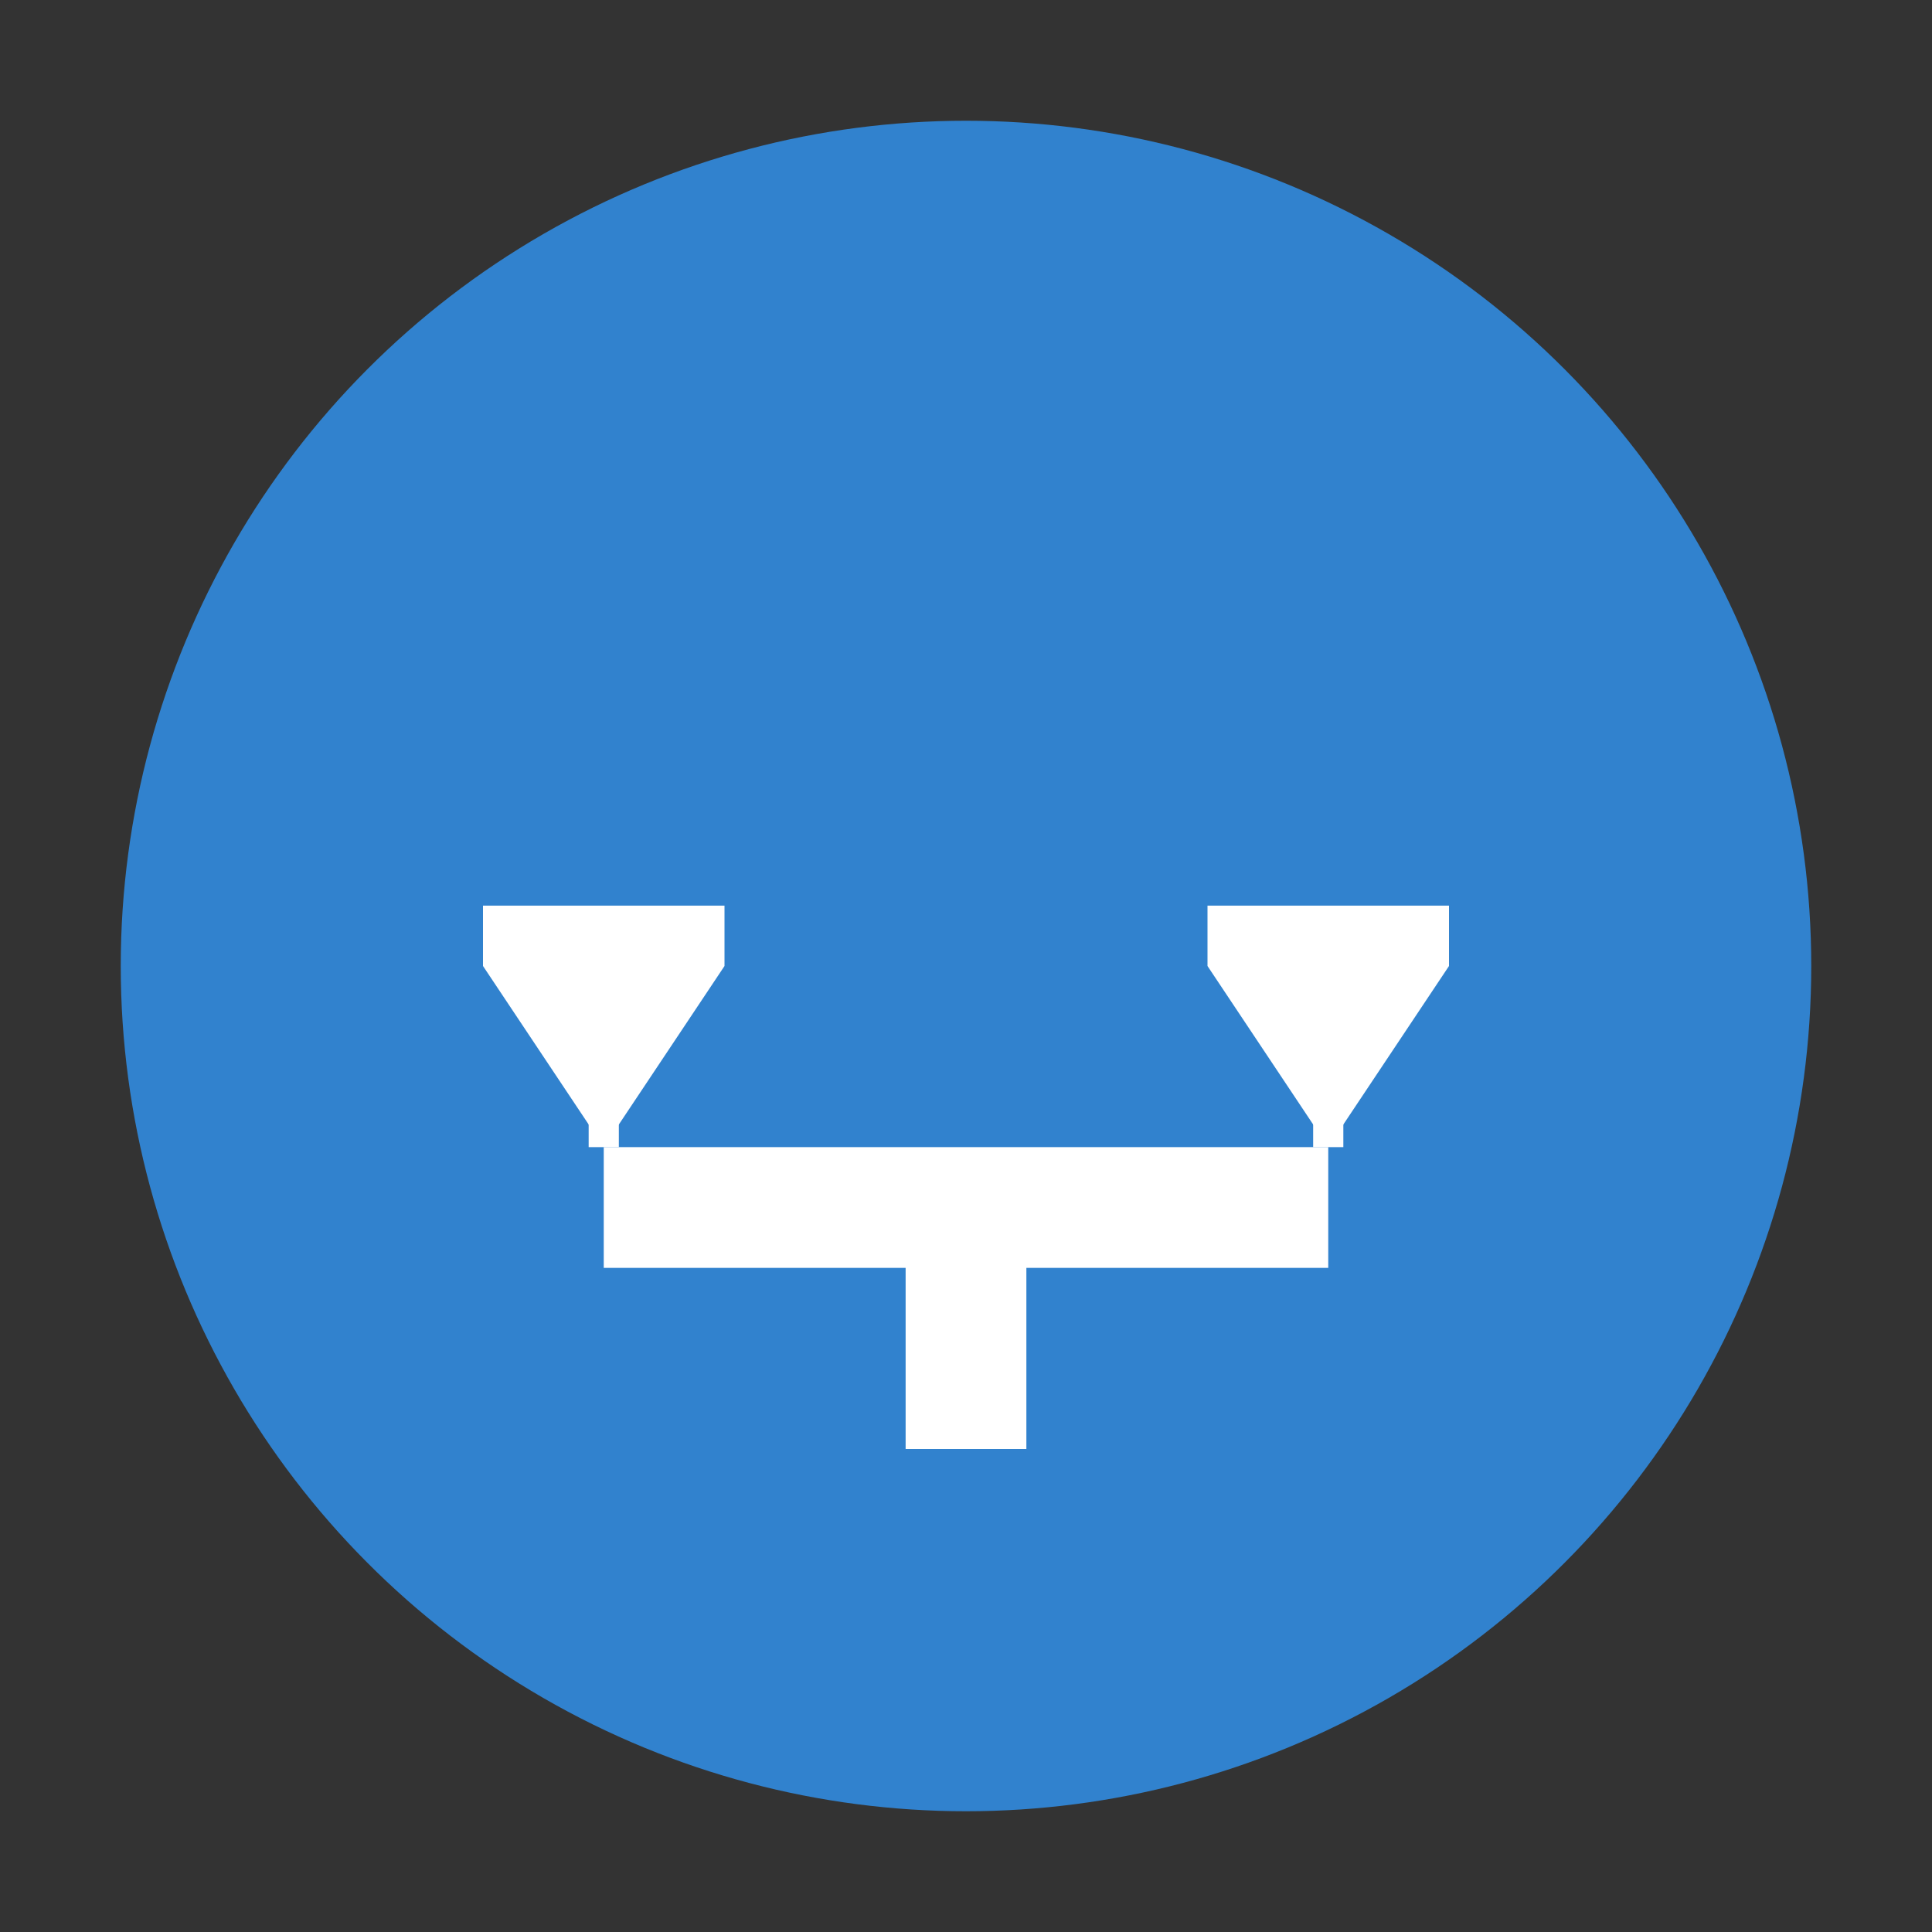 <svg width="32" height="32" viewBox="0 0 32 32" fill="none" xmlns="http://www.w3.org/2000/svg">
  <rect x="0" y="0" width="32" height="32" fill="#333333" stroke="none"/>
  <!-- Background circle -->
  <circle cx="16" cy="16" r="14" fill="#3182ce"/>
  
  <!-- Legal scales symbol -->
  <g transform="translate(8, 8)">
    <!-- Scale base -->
    <rect x="7" y="12" width="2" height="4" fill="#ffffff"/>
    <!-- Scale beam -->
    <rect x="2" y="11" width="12" height="2" fill="#ffffff"/>
    <!-- Left scale pan -->
    <path d="M2 11 L0 8 L4 8 Z" fill="#ffffff"/>
    <rect x="0" y="7" width="4" height="1" fill="#ffffff"/>
    <!-- Right scale pan -->
    <path d="M14 11 L12 8 L16 8 Z" fill="#ffffff"/>
    <rect x="12" y="7" width="4" height="1" fill="#ffffff"/>
    <!-- Scale chains -->
    <line x1="2" y1="11" x2="2" y2="8" stroke="#ffffff" stroke-width="0.5"/>
    <line x1="14" y1="11" x2="14" y2="8" stroke="#ffffff" stroke-width="0.5"/>
  </g>
</svg>
